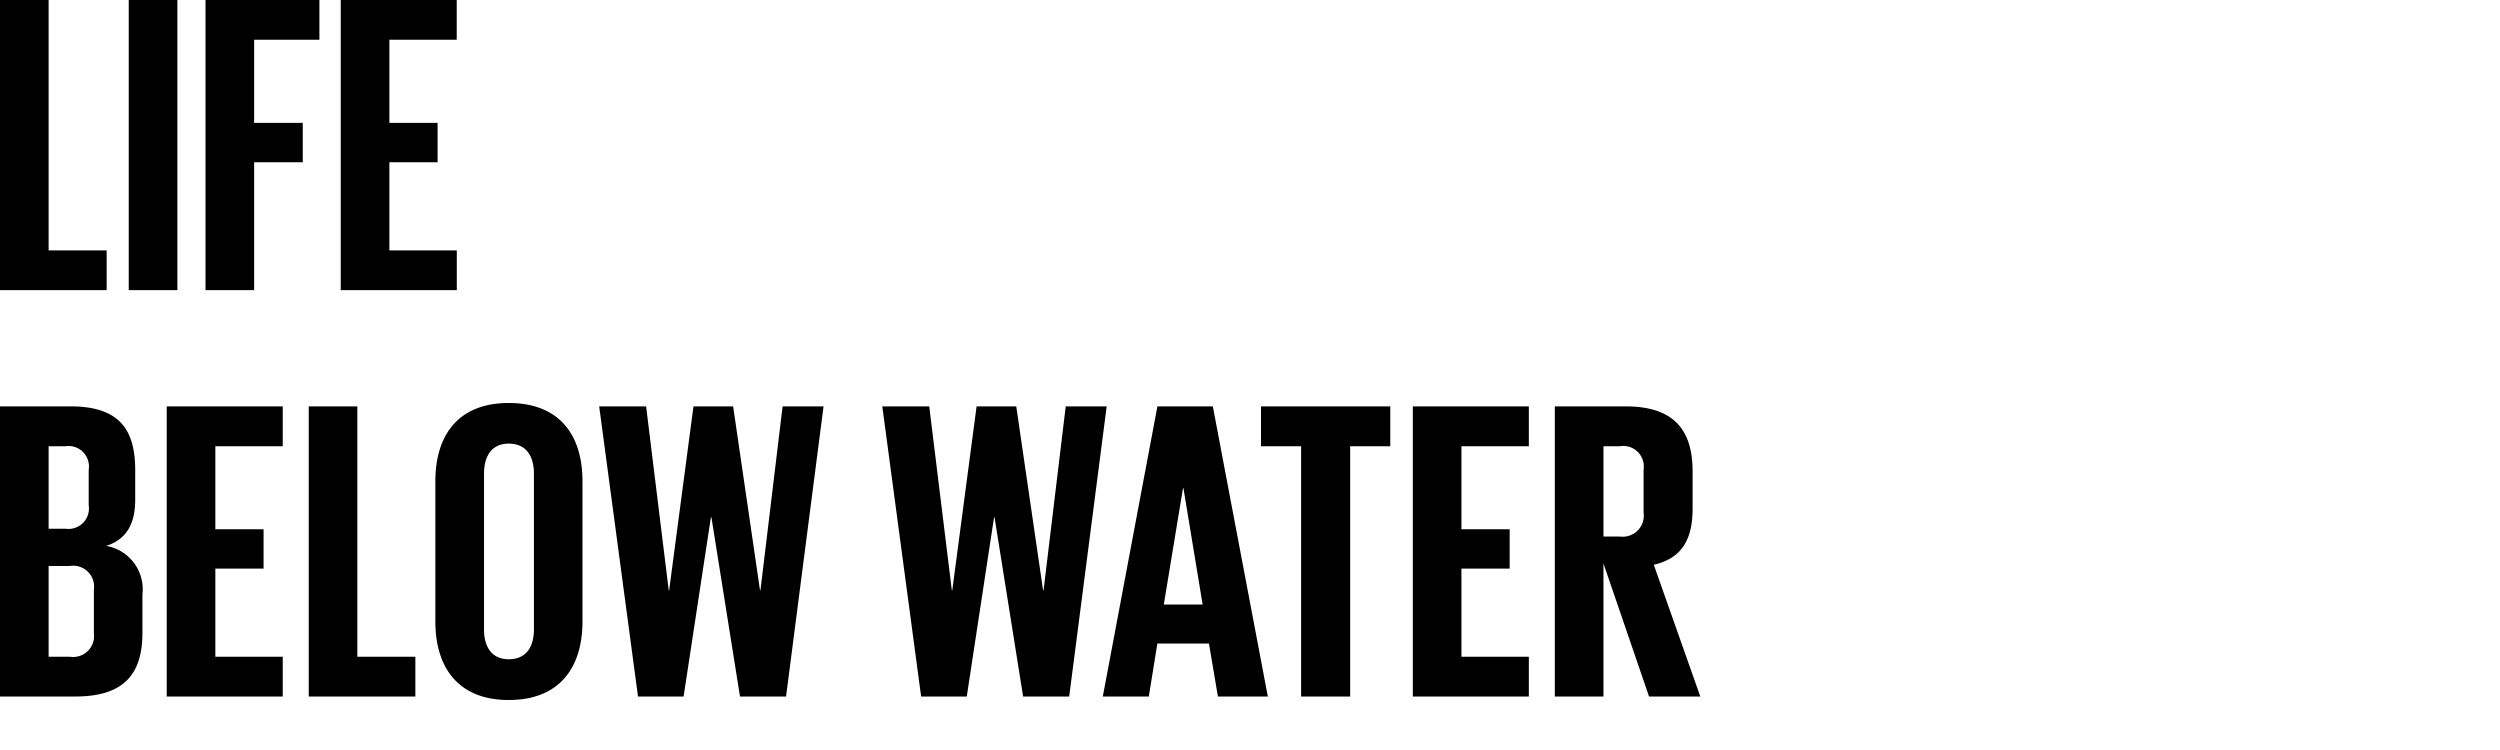 <svg xmlns="http://www.w3.org/2000/svg" width="200" height="60" viewBox="0 0 200 60">
  <path id="シェイプ_578" data-name="シェイプ 578" class="cls-1" d="M605,2765h3.89v20.03h4.641v3.18H605V2765Zm10.3,0h3.89v23.21H615.3V2765Zm6.141,0h9.111v3.18h-5.221v6.65h3.889v3.15h-3.889v10.23h-3.89V2765Zm10.814,0h9.283v3.18H636.15v6.65h3.857v3.15H636.15v7.05h5.393v3.18H632.26V2765ZM605,2797.51h5.631c3.89,0,5.186,1.82,5.186,5.11v2.35c0,1.96-.716,3.19-2.322,3.7a3.524,3.524,0,0,1,2.9,3.87v3.08c0,3.29-1.467,5.1-5.357,5.1H605v-23.21Zm3.89,9.79h1.364a1.637,1.637,0,0,0,1.842-1.88v-2.84a1.637,1.637,0,0,0-1.878-1.88h-1.328v6.6Zm0,2.98v7.26H610.6a1.674,1.674,0,0,0,1.911-1.88v-3.49a1.675,1.675,0,0,0-1.943-1.89h-1.673Zm9.448-12.77h9.281v3.19h-5.391v6.64h3.857v3.15h-3.857v7.05h5.391v3.18h-9.281v-23.21Zm11.36,0h3.89v20.03h4.641v3.18H629.7v-23.21Zm10.131,17.22V2803.5c0-3.62,1.775-6.26,5.869-6.26,4.131,0,5.9,2.64,5.9,6.26v11.23c0,3.6-1.774,6.27-5.9,6.27-4.094,0-5.869-2.67-5.869-6.27m7.884,0.62v-12.46c0-1.4-.615-2.4-2.015-2.4-1.363,0-1.976,1-1.976,2.4v12.46c0,1.4.613,2.39,1.976,2.39,1.4,0,2.015-.99,2.015-2.39m14.159-8.97-2.184,14.34H656.04l-3.106-23.21h3.755l1.81,14.72h0.032l1.947-14.72h3.172l2.152,14.72h0.033l1.773-14.72h3.277l-3,23.21H664.2l-2.287-14.34h-0.033Zm22.653,0-2.184,14.34h-3.652l-3.106-23.21h3.755l1.809,14.72h0.033l1.947-14.72H686.3l2.148,14.72h0.036l1.774-14.72h3.277l-3,23.21h-3.686l-2.287-14.34h-0.033Zm8.7,14.34,4.367-23.21h4.434l4.4,23.21h-3.993l-0.717-4.24h-4.128l-0.683,4.24h-3.684Zm4.879-7.36h3.106l-1.536-9.31h-0.034Zm7.777-15.85h10.341v3.19h-3.209v20.02h-3.924V2800.7h-3.208v-3.19Zm12.145,0h9.281v3.19h-5.392v6.64h3.858v3.15h-3.858v7.05h5.392v3.18h-9.281v-23.21Zm15.25,12.57v10.64h-3.89v-23.21h5.663c3.924,0,5.359,1.95,5.359,5.21v2.97c0,2.5-.889,3.98-3.106,4.49l3.721,10.54h-4.1Zm0-9.38v7.22h1.3a1.686,1.686,0,0,0,1.91-1.92v-3.42a1.647,1.647,0,0,0-1.91-1.88h-1.3Z" transform="translate(-605 -2765)"/>
</svg>

